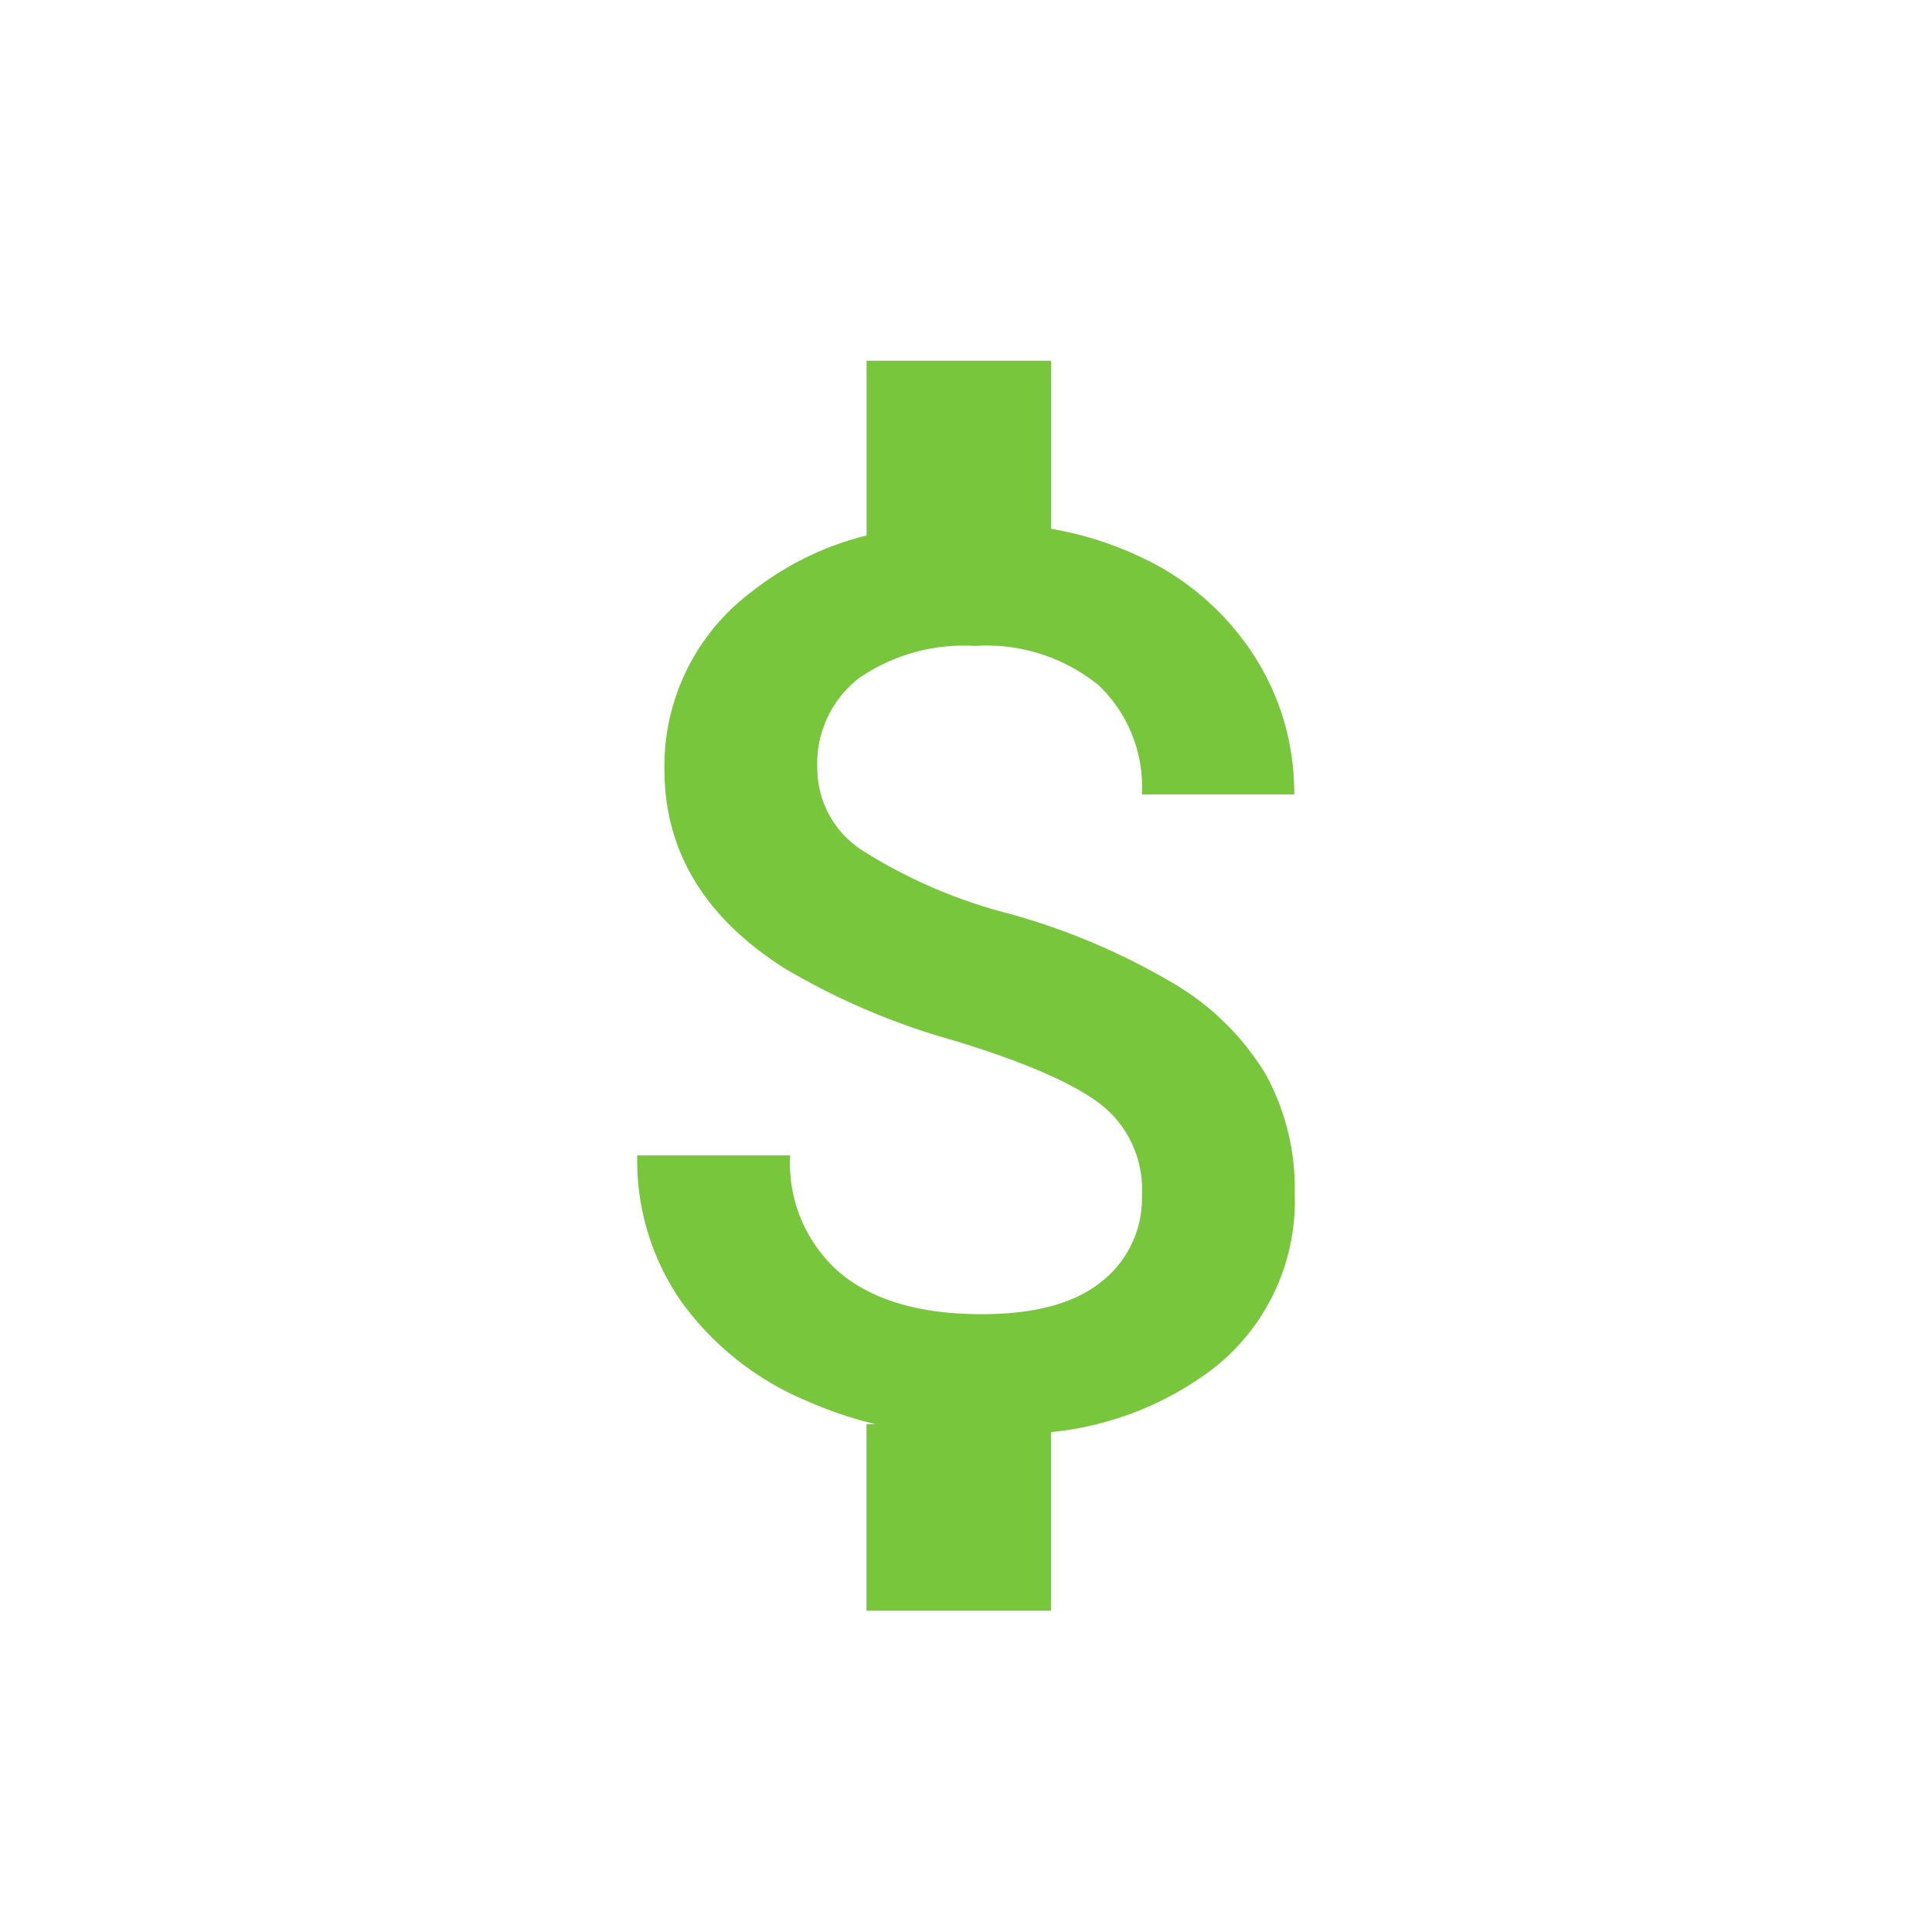 <svg id="圖層_9" data-name="圖層 9" xmlns="http://www.w3.org/2000/svg" viewBox="0 0 160 160"><defs><style>.cls-1{fill:#77c63b;}</style></defs><title>ic_price</title><path id="Fill_1" data-name="Fill 1" class="cls-1" d="M104.827,88.98a21.858,21.858,0,0,0-7.559-7.487,55.888,55.888,0,0,0-13.665-5.817A42.41,42.41,0,0,1,71.391,70.415a8.096,8.096,0,0,1-3.705-6.754,8.966,8.966,0,0,1,3.429-7.487,15.309,15.309,0,0,1,9.636-2.681,14.671,14.671,0,0,1,10.237,3.263,11.606,11.606,0,0,1,3.578,9.03H107.18a20.857,20.857,0,0,0-3.403-11.609,22.337,22.337,0,0,0-9.36-8.07,28.551,28.551,0,0,0-7.36-2.314V29.874H71.765V44.346a25.077,25.077,0,0,0-9.559,4.693,18.012,18.012,0,0,0-7.18,14.67q0,10.168,9.961,16.491a58.494,58.494,0,0,0,14.015,5.971q8.809,2.681,12.189,5.311A8.933,8.933,0,0,1,94.569,98.97a8.769,8.769,0,0,1-3.328,7.158q-3.329,2.707-9.936,2.707-7.659,0-11.763-3.44a11.97,11.97,0,0,1-4.104-9.712H52.771a20.51,20.51,0,0,0,3.673,12.14,24.462,24.462,0,0,0,10.312,8.17,33.075,33.075,0,0,0,5.74,1.947h-.736v15.454H87.05V118.6a26.558,26.558,0,0,0,13.19-5.086,17.593,17.593,0,0,0,6.983-14.645,19.662,19.662,0,0,0-2.396-9.889"/></svg>